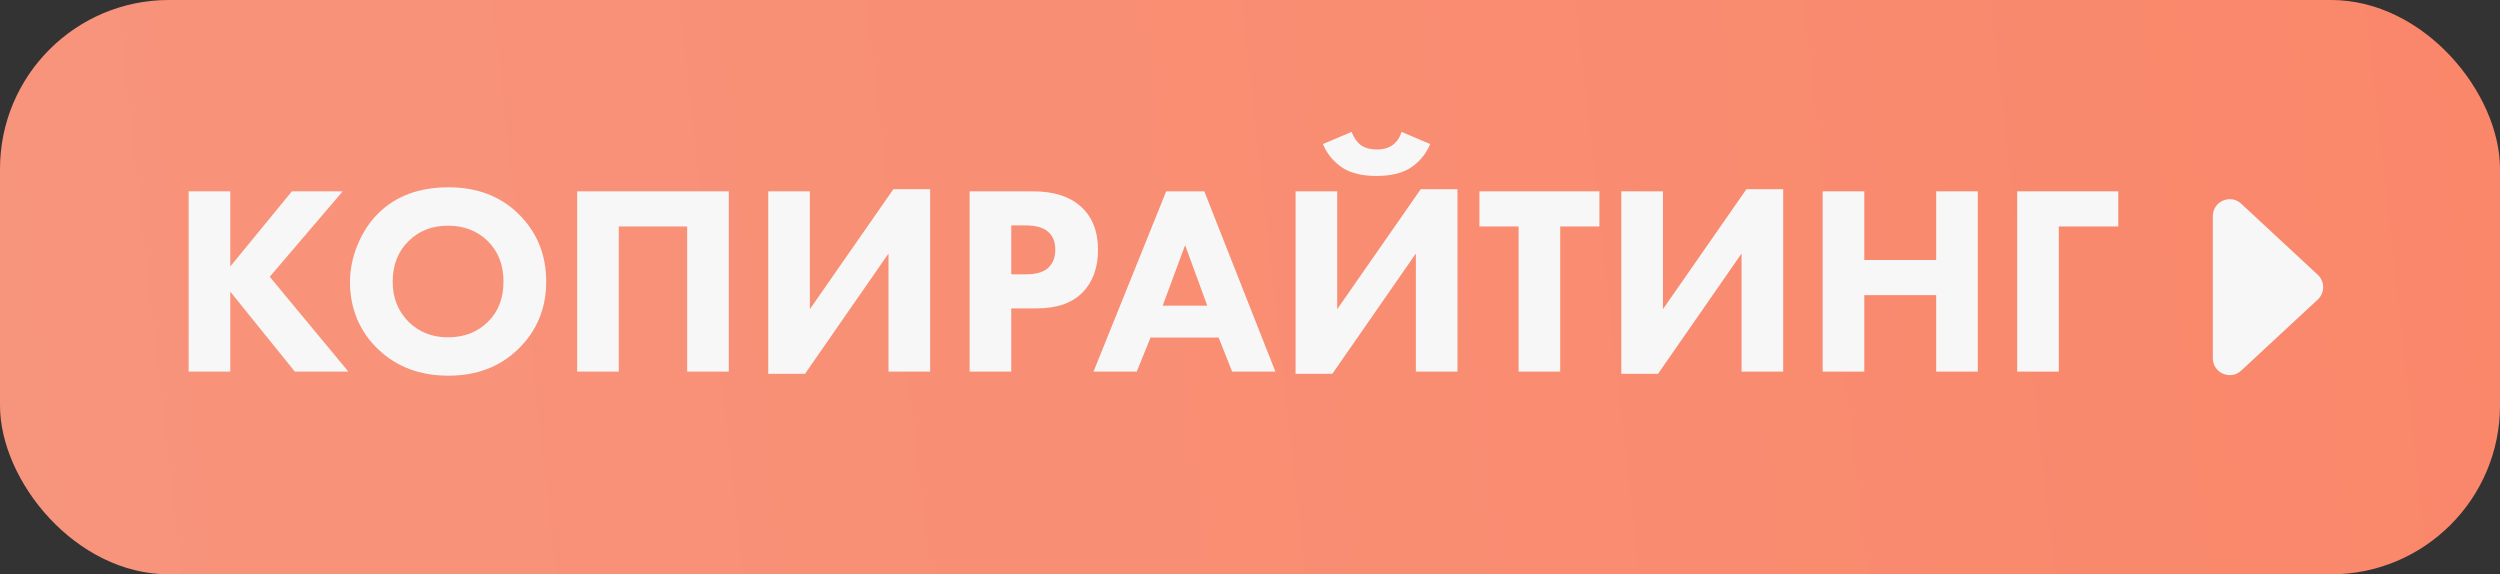 <?xml version="1.0" encoding="UTF-8"?> <svg xmlns="http://www.w3.org/2000/svg" width="148" height="34" viewBox="0 0 148 34" fill="none"><rect x="0" y="0" width="148" height="34" fill="#333333" stroke="none"/> <rect width="148" height="34" rx="10" fill="url(#paint0_linear_896_85)"></rect> <path d="M13.632 11.328V15.776L17.28 11.328H20.288L15.968 16.384L20.624 22H17.456L13.632 17.264V22H11.168V11.328H13.632ZM26.543 11.088C28.228 11.088 29.604 11.605 30.671 12.64C31.78 13.717 32.335 15.061 32.335 16.672C32.335 18.261 31.78 19.595 30.671 20.672C29.593 21.717 28.218 22.24 26.543 22.24C24.858 22.24 23.471 21.717 22.383 20.672C21.86 20.181 21.45 19.595 21.151 18.912C20.863 18.219 20.719 17.483 20.719 16.704C20.719 15.957 20.868 15.221 21.167 14.496C21.476 13.76 21.876 13.147 22.367 12.656C23.412 11.611 24.804 11.088 26.543 11.088ZM26.527 13.36C25.578 13.36 24.799 13.664 24.191 14.272C23.561 14.88 23.247 15.685 23.247 16.688C23.247 17.648 23.572 18.448 24.223 19.088C24.841 19.675 25.604 19.968 26.511 19.968C27.482 19.968 28.271 19.664 28.879 19.056C29.497 18.459 29.807 17.664 29.807 16.672C29.807 15.691 29.497 14.891 28.879 14.272C28.25 13.664 27.465 13.36 26.527 13.36ZM34.168 11.328H43.144V22H40.68V13.408H36.632V22H34.168V11.328ZM45.48 11.328H47.944V18.304L52.889 11.2H55.065V22H52.6V15.008L47.657 22.128H45.48V11.328ZM57.402 11.328H61.162C62.368 11.328 63.301 11.621 63.962 12.208C64.656 12.816 65.002 13.68 65.002 14.8C65.002 15.845 64.698 16.683 64.09 17.312C63.472 17.941 62.565 18.256 61.37 18.256H59.866V22H57.402V11.328ZM59.866 13.344V16.24H60.746C61.354 16.24 61.797 16.107 62.074 15.84C62.341 15.573 62.474 15.221 62.474 14.784C62.474 14.336 62.341 13.989 62.074 13.744C61.797 13.477 61.338 13.344 60.698 13.344H59.866ZM72.943 22L72.143 19.984H68.111L67.295 22H64.735L69.039 11.328H71.295L75.503 22H72.943ZM68.831 18.096H71.471L70.159 14.512L68.831 18.096ZM76.699 11.328H79.163V18.304L84.107 11.2H86.283V22H83.819V15.008L78.875 22.128H76.699V11.328ZM82.971 7.808L84.667 8.528C84.411 9.136 84.006 9.616 83.451 9.968C82.95 10.267 82.294 10.416 81.483 10.416C80.683 10.416 80.033 10.267 79.531 9.968C78.977 9.616 78.571 9.136 78.315 8.528L80.011 7.808C80.15 8.149 80.326 8.405 80.539 8.576C80.785 8.757 81.11 8.848 81.515 8.848C81.899 8.848 82.214 8.757 82.459 8.576C82.705 8.384 82.875 8.128 82.971 7.808ZM94.685 13.408H92.365V22H89.901V13.408H87.581V11.328H94.685V13.408ZM95.981 11.328H98.445V18.304L103.389 11.2H105.565V22H103.101V15.008L98.156 22.128H95.981V11.328ZM110.366 11.328V15.392H114.622V11.328H117.086V22H114.622V17.472H110.366V22H107.902V11.328H110.366ZM125.402 11.328V13.408H121.882V22H119.418V11.328H125.402Z" fill="#F8F7F8"></path> <path d="M137.211 16.267L132.68 12.06C132.041 11.466 131 11.92 131 12.793V21.207C131 22.08 132.041 22.534 132.68 21.94L137.211 17.733C137.637 17.337 137.637 16.663 137.211 16.267Z" fill="#F8F7F8"></path> <defs> <linearGradient id="paint0_linear_896_85" x1="153.382" y1="-29.278" x2="-21.885" y2="-9.747" gradientUnits="userSpaceOnUse"> <stop stop-color="#FA8669"></stop> <stop offset="1" stop-color="#F7967E"></stop> </linearGradient> </defs> </svg> 
